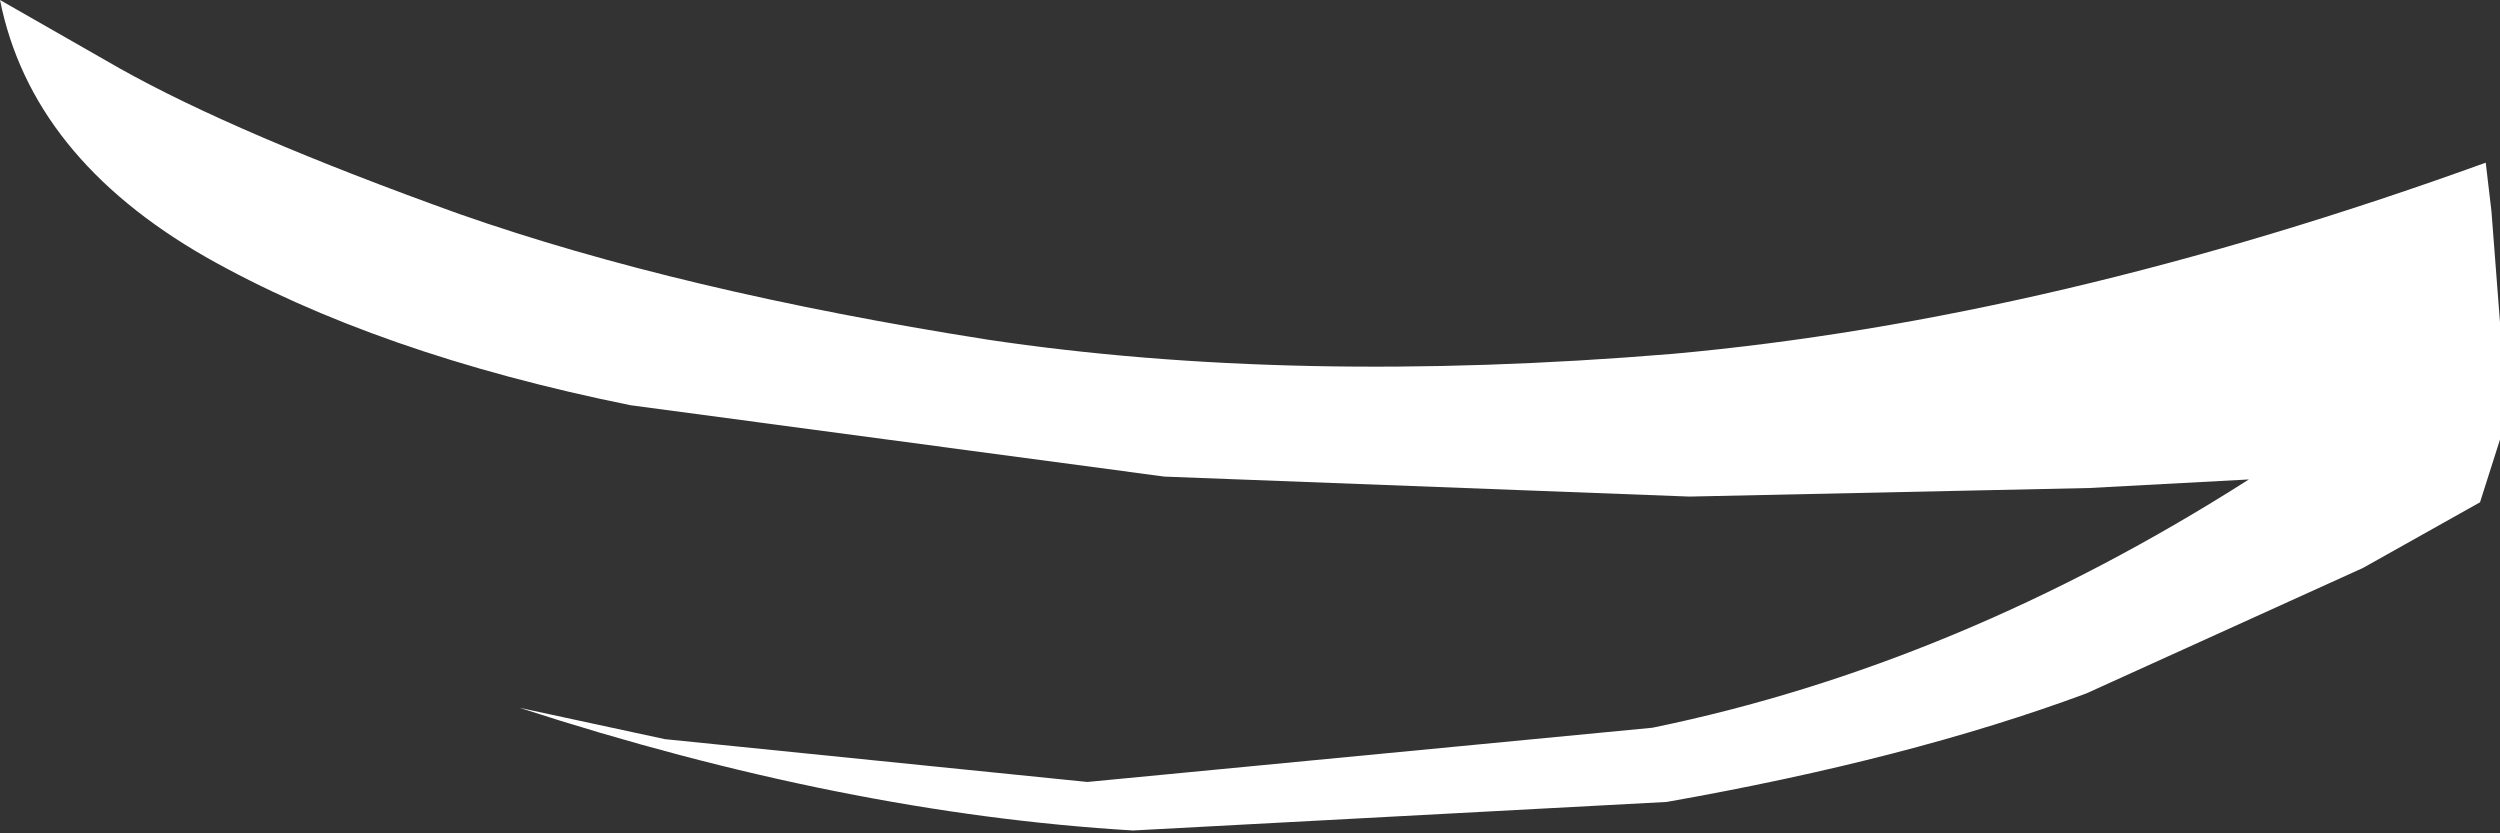 <?xml version="1.0" encoding="UTF-8" standalone="no"?>
<svg xmlns:xlink="http://www.w3.org/1999/xlink" height="14.6px" width="43.8px" xmlns="http://www.w3.org/2000/svg">
  <rect width="100%" height="100%" fill="#333333" stroke="none"/>
  <g transform="matrix(1.0, 0.0, 0.0, 1.0, 0.0, 0.0)">
    <path d="M41.4 9.95 L36.55 12.15 Q33.45 13.3 29.2 14.05 L19.85 14.55 Q14.8 14.25 9.1 12.4 L11.65 12.95 19.05 13.7 28.95 12.75 Q34.3 11.65 39.4 8.4 L36.6 8.55 29.6 8.7 20.4 8.35 11.05 7.1 Q6.6 6.2 3.6 4.5 0.55 2.75 0.0 0.0 L2.1 1.2 Q4.15 2.35 8.05 3.75 11.9 5.1 17.3 5.95 22.65 6.75 29.3 6.2 35.95 5.6 43.55 2.85 L43.65 3.7 43.8 5.65 43.8 7.7 43.45 8.8 41.4 9.95" fill="#ffffff" fill-rule="evenodd" stroke="none"/>
  </g>
</svg>
